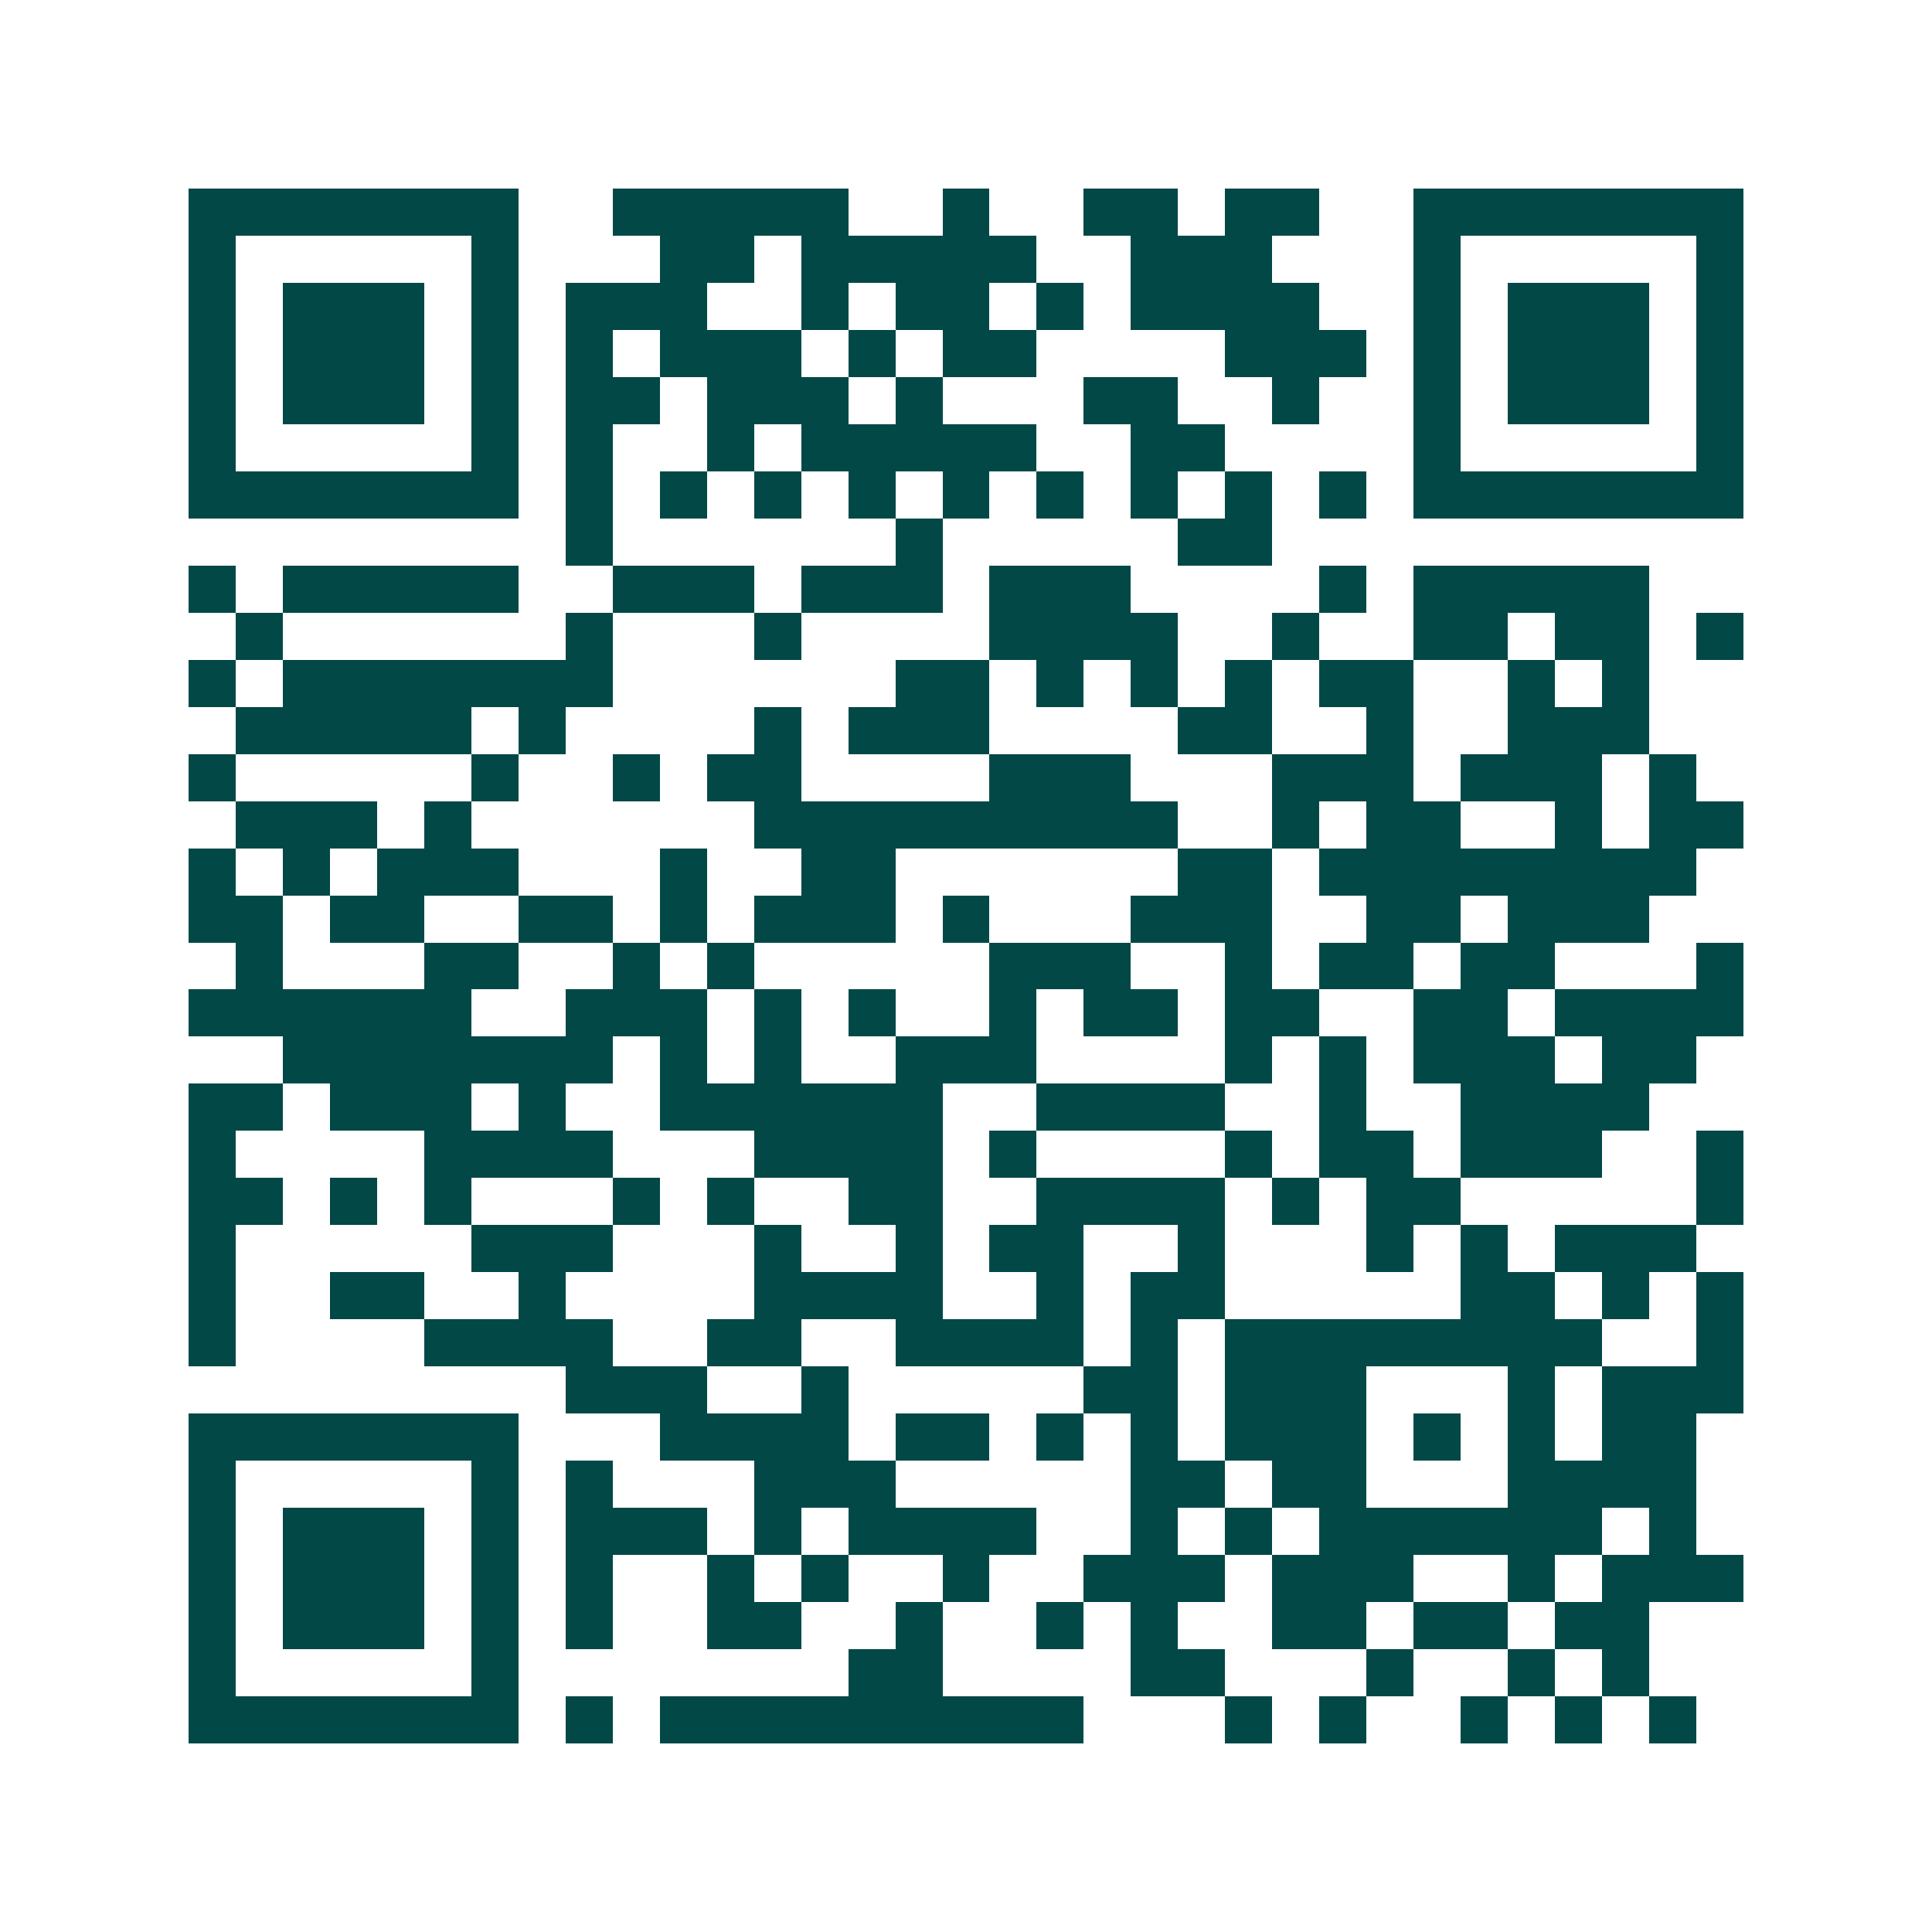 <svg xmlns="http://www.w3.org/2000/svg" width="200" height="200" viewBox="0 0 41 41" shape-rendering="crispEdges"><path fill="#ffffff" d="M0 0h41v41H0z"/><path stroke="#014847" d="M4 4.5h7m2 0h5m2 0h1m2 0h2m1 0h2m2 0h7M4 5.5h1m5 0h1m3 0h2m1 0h5m2 0h3m3 0h1m5 0h1M4 6.5h1m1 0h3m1 0h1m1 0h3m2 0h1m1 0h2m1 0h1m1 0h4m2 0h1m1 0h3m1 0h1M4 7.5h1m1 0h3m1 0h1m1 0h1m1 0h3m1 0h1m1 0h2m4 0h3m1 0h1m1 0h3m1 0h1M4 8.5h1m1 0h3m1 0h1m1 0h2m1 0h3m1 0h1m3 0h2m2 0h1m2 0h1m1 0h3m1 0h1M4 9.5h1m5 0h1m1 0h1m2 0h1m1 0h5m2 0h2m4 0h1m5 0h1M4 10.5h7m1 0h1m1 0h1m1 0h1m1 0h1m1 0h1m1 0h1m1 0h1m1 0h1m1 0h1m1 0h7M12 11.5h1m6 0h1m5 0h2M4 12.5h1m1 0h5m2 0h3m1 0h3m1 0h3m4 0h1m1 0h5M5 13.5h1m6 0h1m3 0h1m4 0h4m2 0h1m2 0h2m1 0h2m1 0h1M4 14.5h1m1 0h7m6 0h2m1 0h1m1 0h1m1 0h1m1 0h2m2 0h1m1 0h1M5 15.5h5m1 0h1m4 0h1m1 0h3m4 0h2m2 0h1m2 0h3M4 16.5h1m5 0h1m2 0h1m1 0h2m4 0h3m3 0h3m1 0h3m1 0h1M5 17.5h3m1 0h1m6 0h9m2 0h1m1 0h2m2 0h1m1 0h2M4 18.5h1m1 0h1m1 0h3m3 0h1m2 0h2m6 0h2m1 0h8M4 19.5h2m1 0h2m2 0h2m1 0h1m1 0h3m1 0h1m3 0h3m2 0h2m1 0h3M5 20.5h1m3 0h2m2 0h1m1 0h1m5 0h3m2 0h1m1 0h2m1 0h2m3 0h1M4 21.5h6m2 0h3m1 0h1m1 0h1m2 0h1m1 0h2m1 0h2m2 0h2m1 0h4M6 22.5h7m1 0h1m1 0h1m2 0h3m4 0h1m1 0h1m1 0h3m1 0h2M4 23.5h2m1 0h3m1 0h1m2 0h6m2 0h4m2 0h1m2 0h4M4 24.5h1m4 0h4m3 0h4m1 0h1m4 0h1m1 0h2m1 0h3m2 0h1M4 25.5h2m1 0h1m1 0h1m3 0h1m1 0h1m2 0h2m2 0h4m1 0h1m1 0h2m5 0h1M4 26.5h1m5 0h3m3 0h1m2 0h1m1 0h2m2 0h1m3 0h1m1 0h1m1 0h3M4 27.5h1m2 0h2m2 0h1m4 0h4m2 0h1m1 0h2m5 0h2m1 0h1m1 0h1M4 28.5h1m4 0h4m2 0h2m2 0h4m1 0h1m1 0h8m2 0h1M12 29.5h3m2 0h1m5 0h2m1 0h3m3 0h1m1 0h3M4 30.5h7m3 0h4m1 0h2m1 0h1m1 0h1m1 0h3m1 0h1m1 0h1m1 0h2M4 31.5h1m5 0h1m1 0h1m3 0h3m5 0h2m1 0h2m3 0h4M4 32.5h1m1 0h3m1 0h1m1 0h3m1 0h1m1 0h4m2 0h1m1 0h1m1 0h6m1 0h1M4 33.5h1m1 0h3m1 0h1m1 0h1m2 0h1m1 0h1m2 0h1m2 0h3m1 0h3m2 0h1m1 0h3M4 34.5h1m1 0h3m1 0h1m1 0h1m2 0h2m2 0h1m2 0h1m1 0h1m2 0h2m1 0h2m1 0h2M4 35.5h1m5 0h1m7 0h2m4 0h2m3 0h1m2 0h1m1 0h1M4 36.5h7m1 0h1m1 0h9m3 0h1m1 0h1m2 0h1m1 0h1m1 0h1"/></svg>
